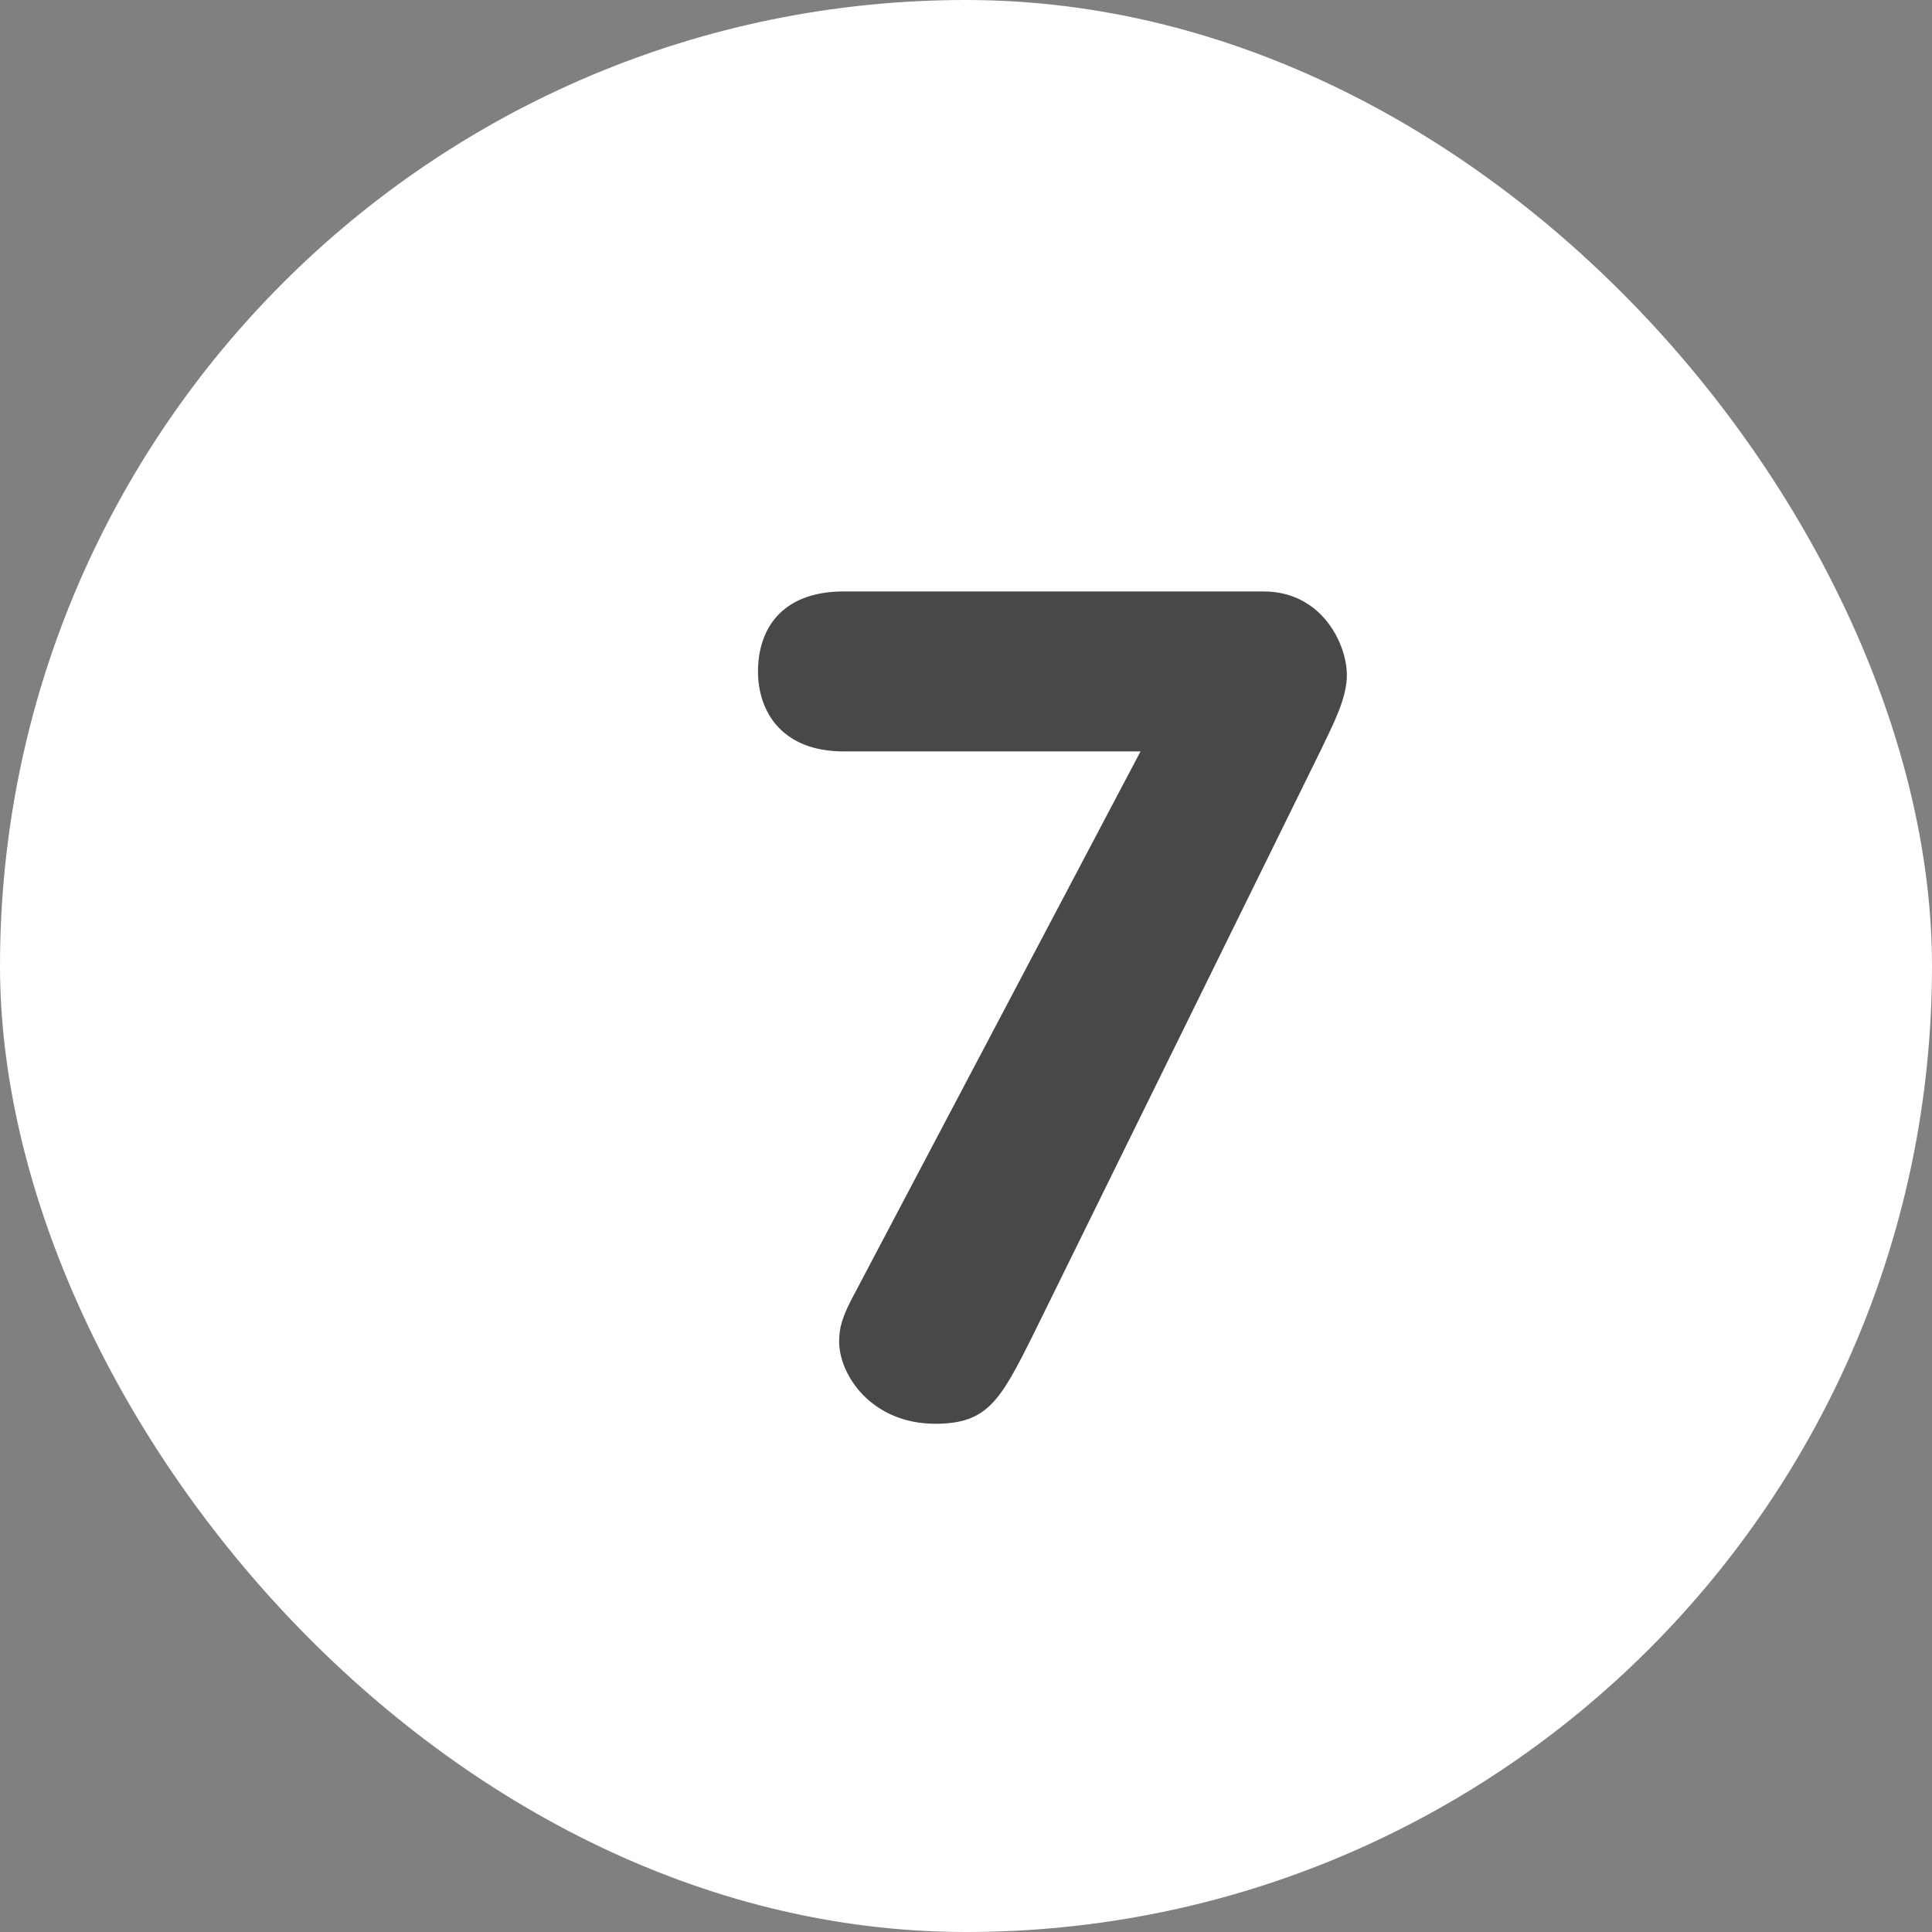 <svg width="30" height="30" viewBox="0 0 30 30" fill="none" xmlns="http://www.w3.org/2000/svg">
<rect x="0" y="0" width="30" height="30" fill="#808080" stroke="none"/>
<rect width="30" height="30" rx="15" fill="white"/>
<path d="M13.21 20.2L17.71 11.668H13.102C12.13 11.668 11.77 11.038 11.77 10.426C11.77 9.796 12.112 9.184 13.102 9.184H19.618C20.536 9.184 20.914 10.012 20.914 10.48C20.914 10.84 20.716 11.218 20.5 11.668L16.036 20.74C15.532 21.748 15.334 22.108 14.524 22.108C13.534 22.108 13.03 21.352 13.03 20.83C13.03 20.614 13.084 20.452 13.21 20.2Z" fill="#48484A"/>
</svg>
